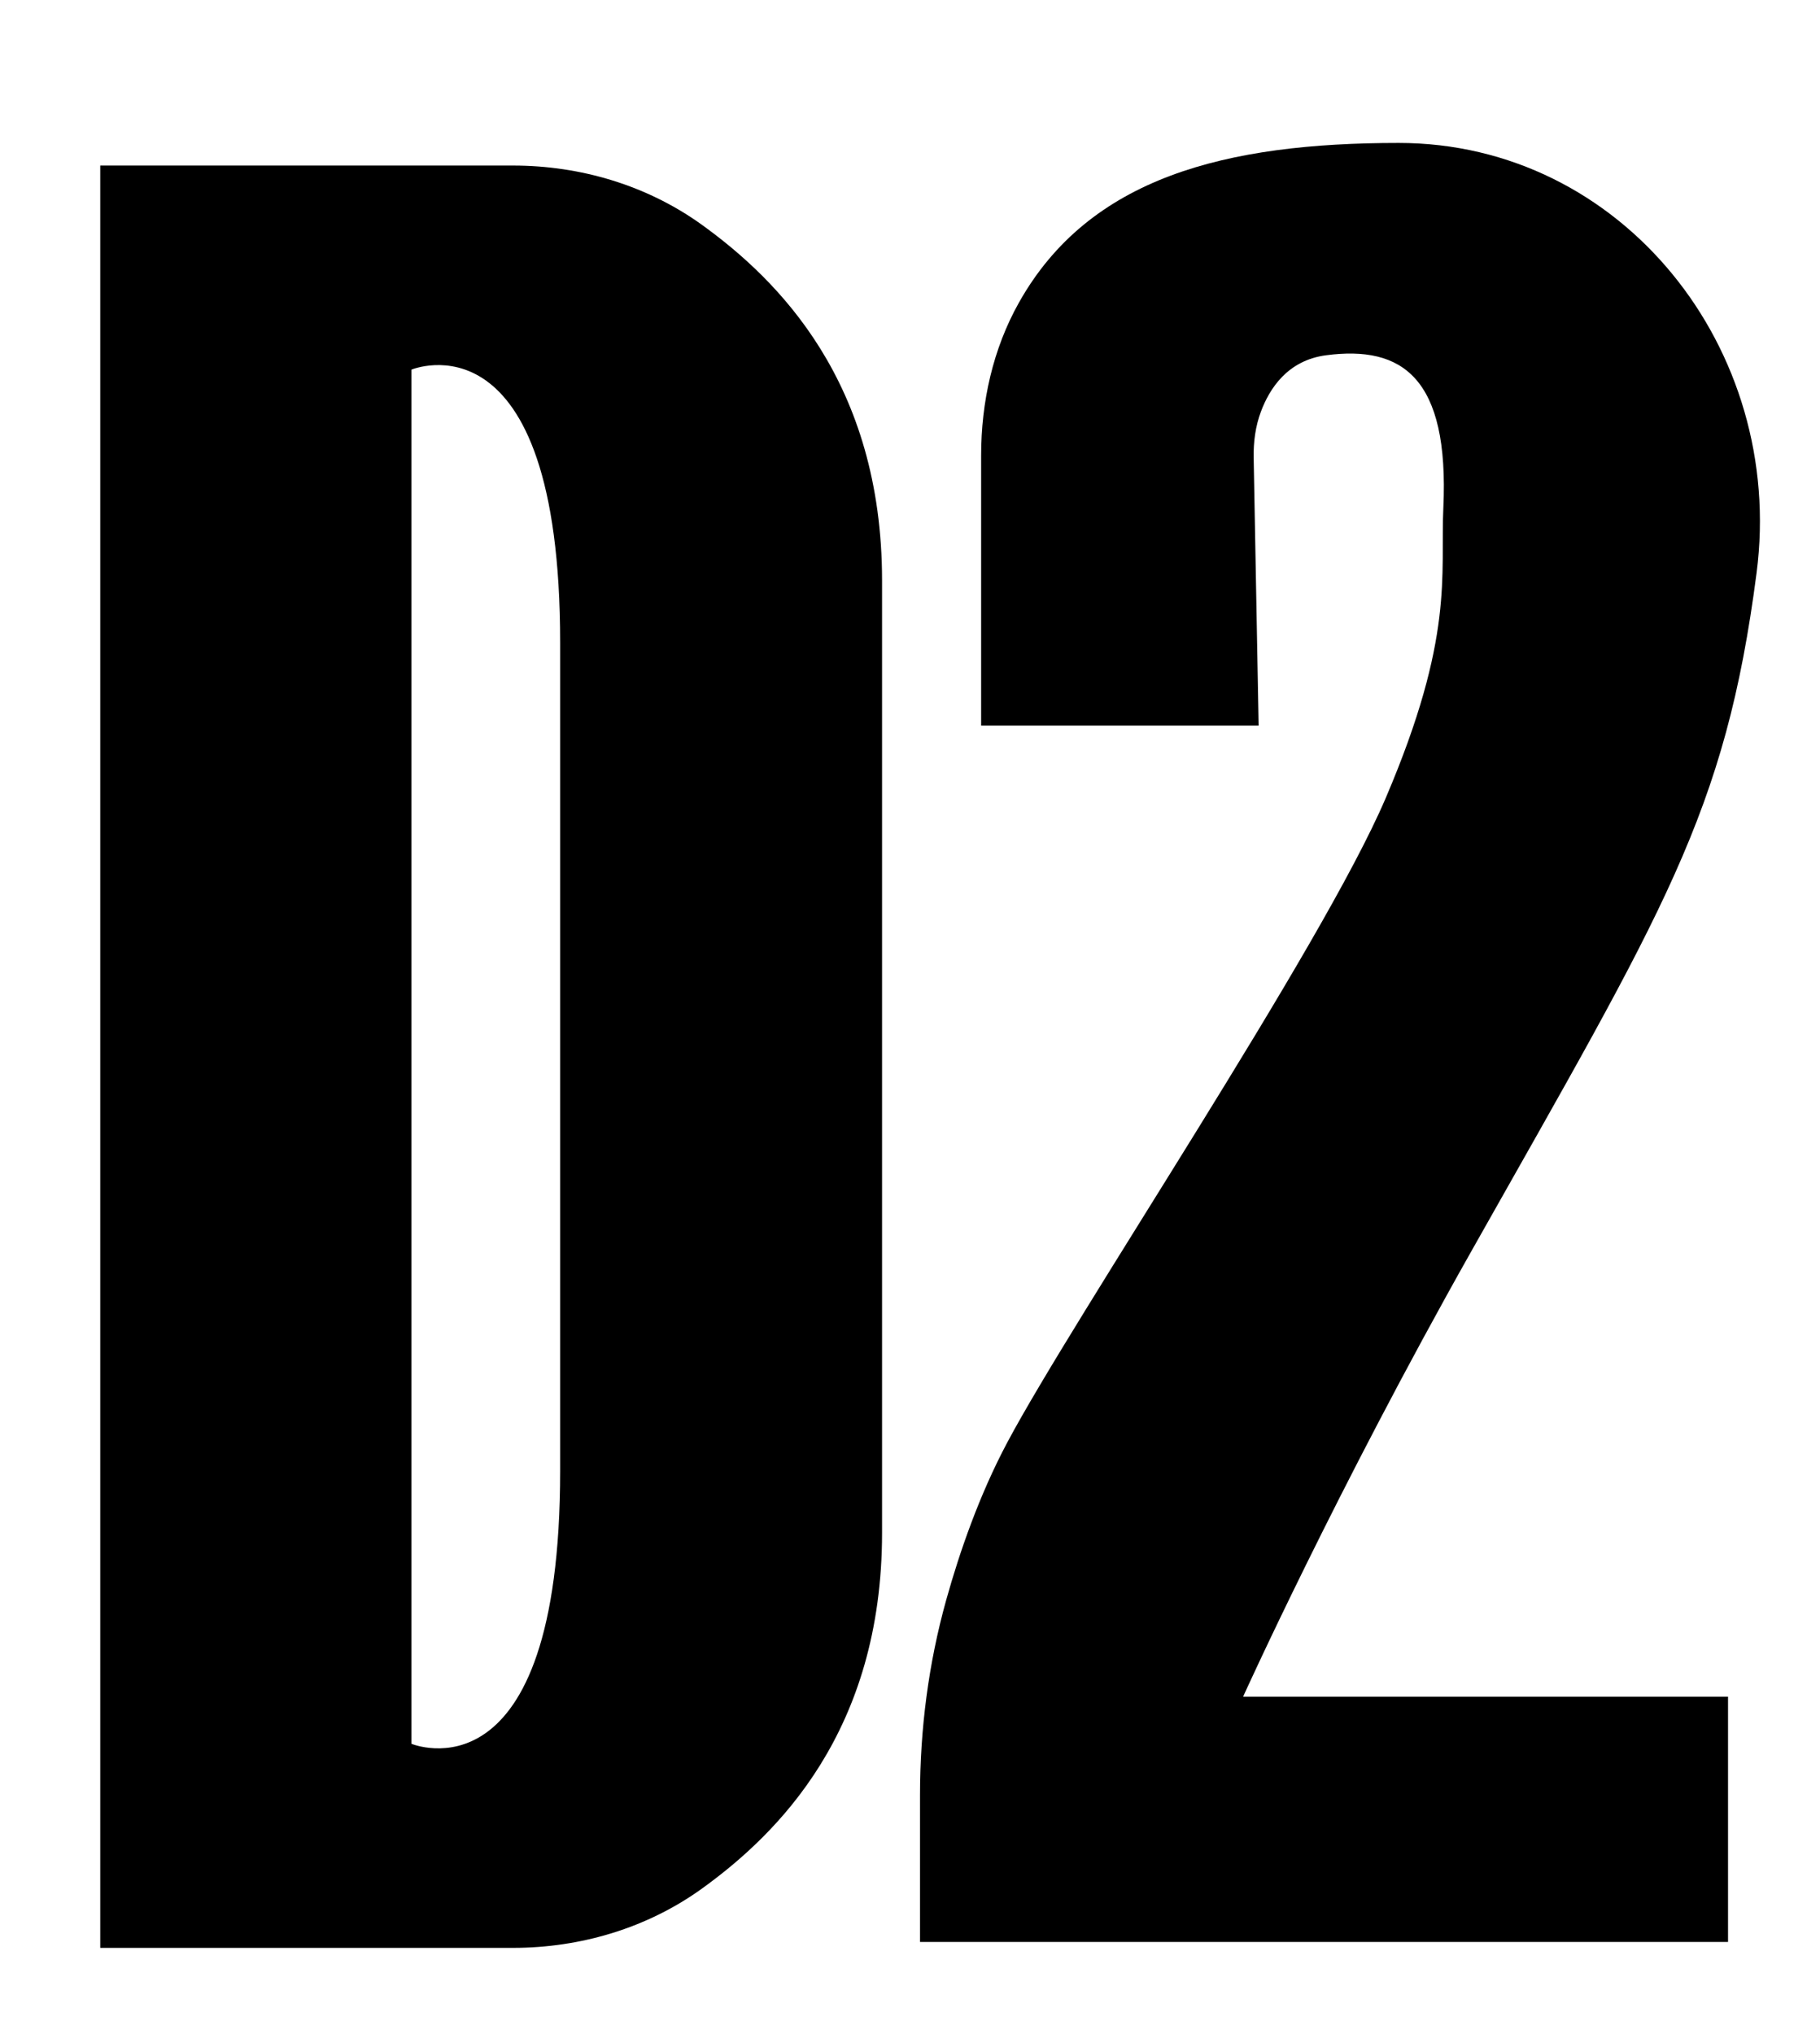 <svg viewBox="0 0 501.46 560.19" xmlns="http://www.w3.org/2000/svg" data-sanitized-data-name="Layer 2" data-name="Layer 2" id="Layer_2">
  <defs>
    <style>
      .cls-1 {
        fill: #000;
        stroke-width: 0px;
      }
    </style>
  </defs>
  <path d="M193.45,520.15c20.79-15.01,49.58-43.27,49.58-97.97V159.93c0-54.7-28.79-82.96-49.58-97.97-15.12-10.91-33.48-16.36-52.13-16.36H27.62v490.91h113.7c18.64,0,37.01-5.45,52.13-16.36ZM113.37,311.04V101.81s40.97-17.15,40.97,75.27v227.95c0,92.42-40.97,75.27-40.97,75.27v-169.26Z" class="cls-1"></path>
  <path d="M342.51,467.32s25.62-56.66,62.88-122.68c53.18-94.23,69.97-120.39,78.6-186.87,8.01-61.71-37.16-118.4-98.61-118.4-47.61,0-85.21,9.43-104.62,43.95-7.2,12.8-10.43,27.46-10.43,42.15v74.38h76.46l-1.37-73.83c-.08-4.3.49-8.62,2-12.65,2.34-6.23,7.25-14.11,17.95-15.52,20.88-2.75,33.98,6.04,32.31,42.03-.86,18.52,3.17,35.34-15.88,79.94-17.67,41.38-85.75,142.65-104.33,177.6-7.63,14.36-13.04,29.93-16.77,43.29-4.88,17.5-7.21,35.6-7.21,53.76v40.41h222.63v-67.56h-133.63Z" class="cls-1"></path>
</svg>